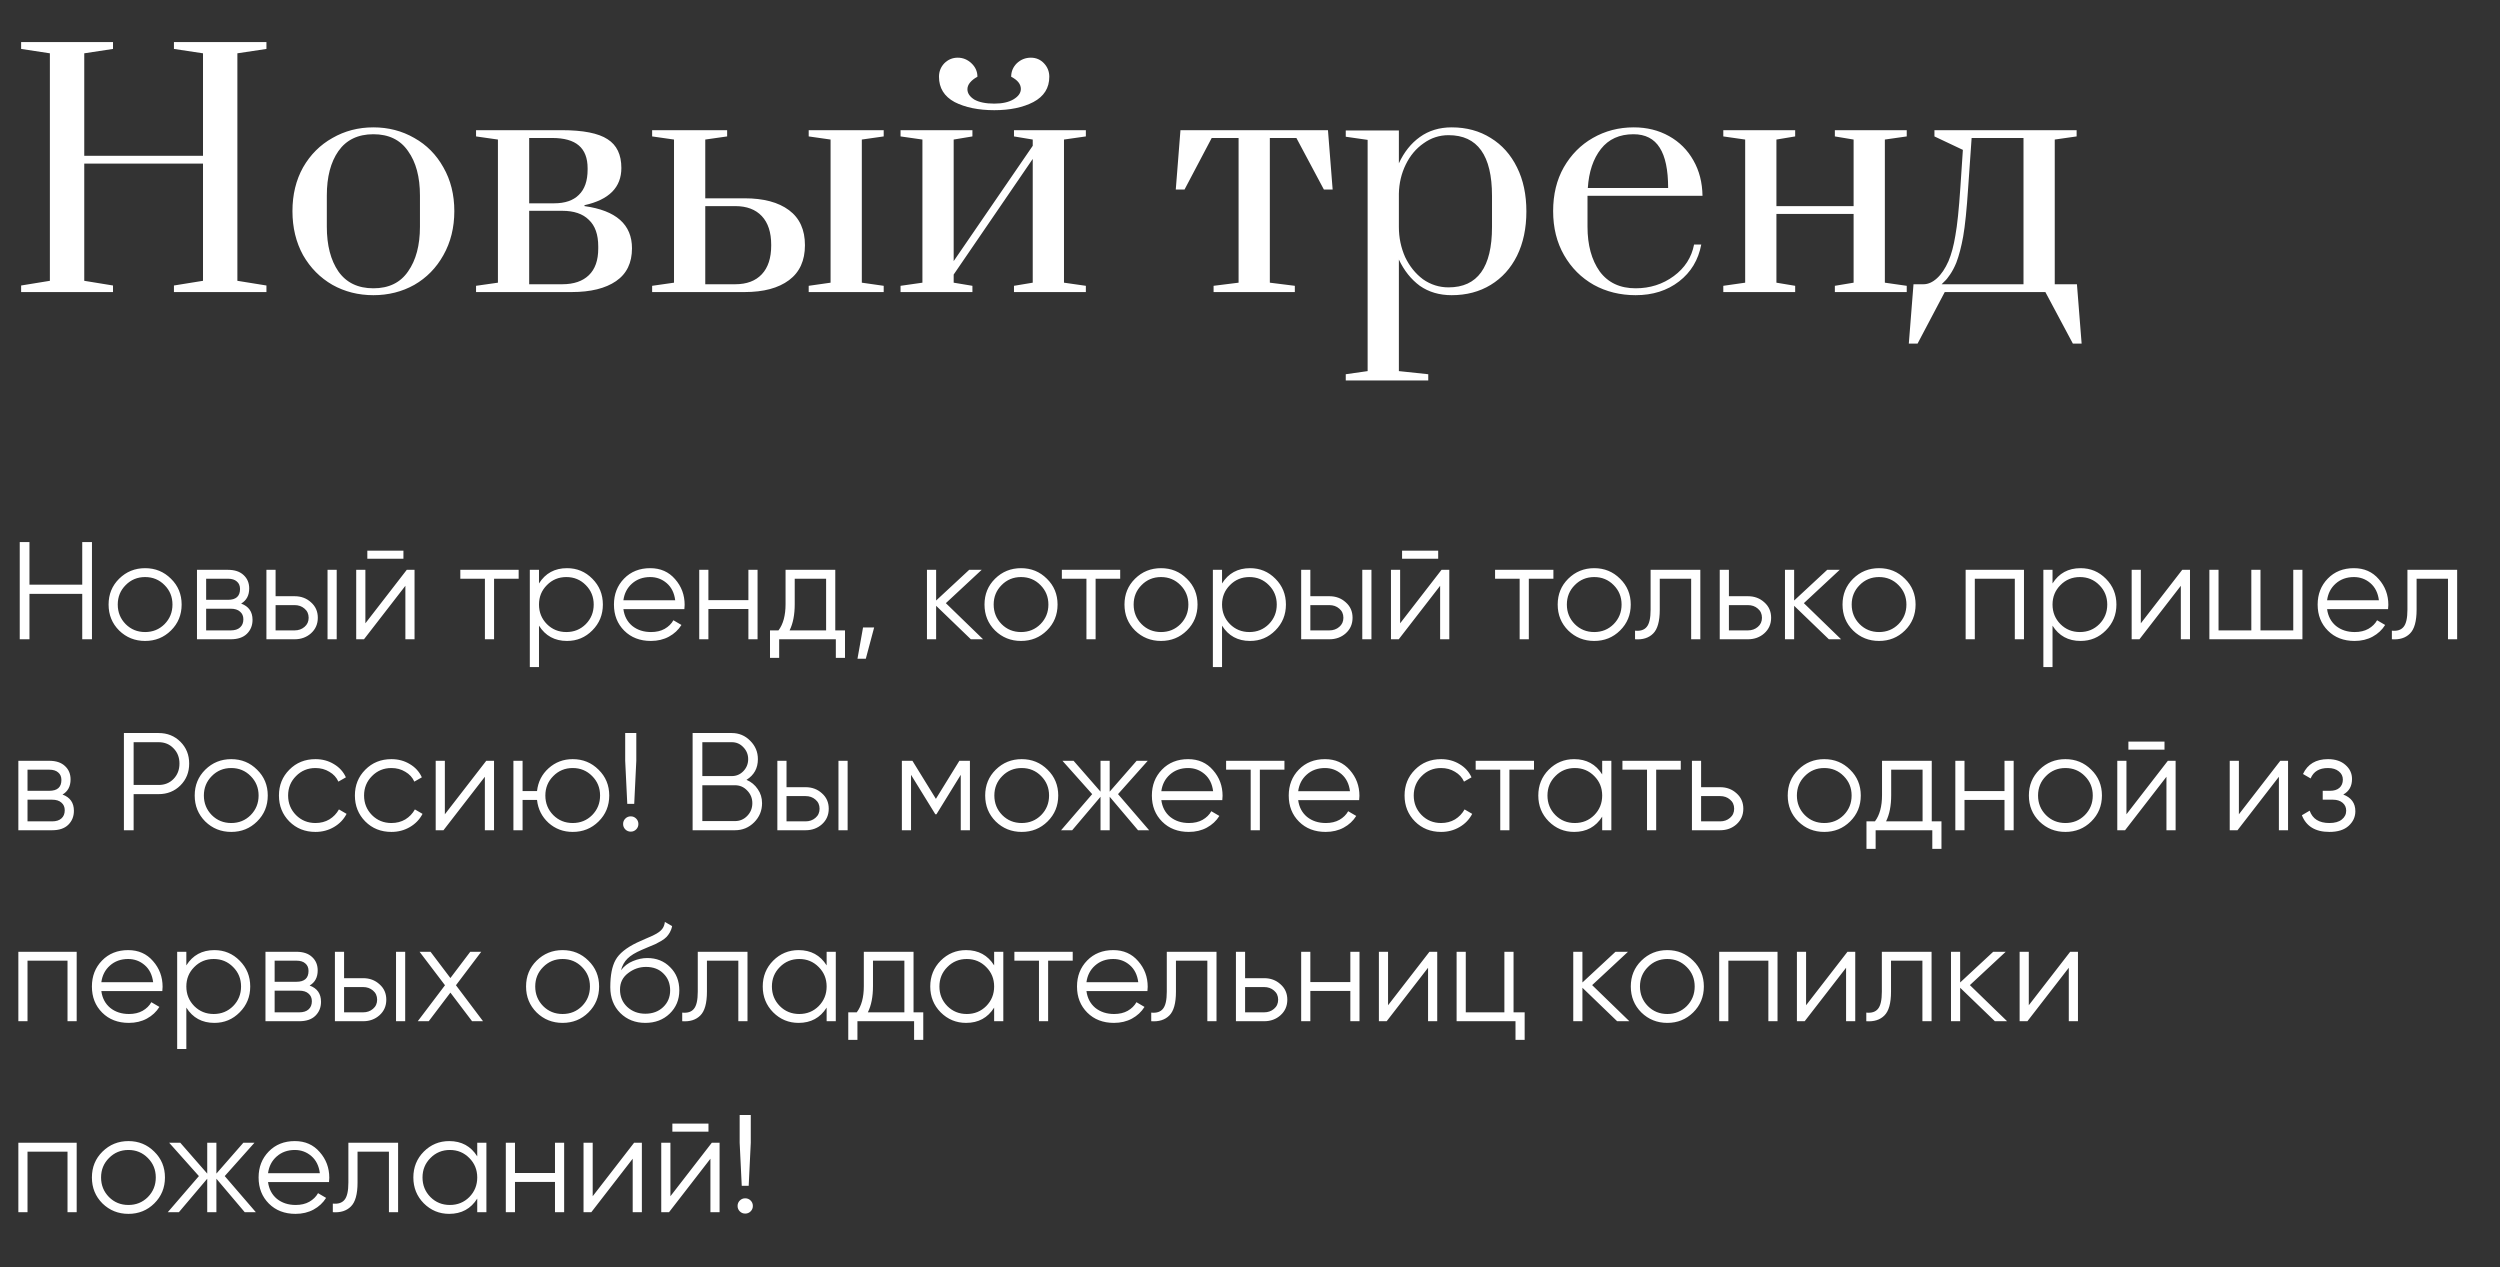 <?xml version="1.0" encoding="UTF-8"?> <svg xmlns="http://www.w3.org/2000/svg" width="288" height="146" viewBox="0 0 288 146" fill="none"><rect x="0" y="0" width="288" height="146" fill="#333333" stroke="none"/> <path d="M2.434 33.645V32.889L5.746 32.349V6.141L2.434 5.637V4.845H13.018V5.637L9.706 6.141V17.948H23.386V6.141L20.038 5.637V4.845H30.694V5.637L27.346 6.141V32.349L30.694 32.889V33.645H20.038V32.889L23.386 32.349V18.849H9.706V32.349L13.018 32.889V33.645H2.434ZM43.014 34.005C41.286 34.005 39.714 33.608 38.298 32.816C36.882 32.001 35.754 30.86 34.914 29.396C34.098 27.909 33.69 26.216 33.69 24.32C33.69 22.424 34.098 20.744 34.914 19.28C35.754 17.817 36.882 16.689 38.298 15.896C39.714 15.081 41.286 14.672 43.014 14.672C44.742 14.672 46.314 15.081 47.73 15.896C49.146 16.689 50.262 17.817 51.078 19.28C51.918 20.744 52.338 22.424 52.338 24.32C52.338 26.216 51.918 27.909 51.078 29.396C50.262 30.86 49.146 32.001 47.73 32.816C46.314 33.608 44.742 34.005 43.014 34.005ZM43.014 33.212C44.79 33.212 46.122 32.565 47.01 31.268C47.922 29.973 48.378 28.256 48.378 26.12V22.52C48.378 20.384 47.922 18.68 47.01 17.409C46.122 16.113 44.79 15.464 43.014 15.464C41.238 15.464 39.894 16.113 38.982 17.409C38.094 18.68 37.65 20.384 37.65 22.52V26.12C37.65 28.256 38.094 29.973 38.982 31.268C39.894 32.565 41.238 33.212 43.014 33.212ZM54.841 32.925L57.361 32.565V16.076L54.841 15.716V14.996H64.705C67.177 14.996 68.941 15.345 69.997 16.041C71.053 16.712 71.581 17.817 71.581 19.352C71.581 21.584 70.165 23.012 67.333 23.637V23.744C70.981 24.248 72.805 25.869 72.805 28.605C72.805 30.285 72.193 31.544 70.969 32.385C69.745 33.224 68.041 33.645 65.857 33.645H54.841V32.925ZM63.841 23.421C65.089 23.421 66.037 23.096 66.685 22.448C67.357 21.8 67.693 20.828 67.693 19.532V19.389C67.693 18.212 67.357 17.337 66.685 16.761C66.013 16.184 64.993 15.896 63.625 15.896H60.961V23.421H63.841ZM64.777 32.745C66.097 32.745 67.117 32.397 67.837 31.701C68.557 31.005 68.917 29.985 68.917 28.64V28.389C68.917 27.02 68.557 26 67.837 25.328C67.141 24.633 66.121 24.285 64.777 24.285H60.961V32.745H64.777ZM75.126 32.925L77.646 32.565V16.076L75.126 15.716V14.996H83.766V15.716L81.246 16.076V22.845H85.782C87.966 22.845 89.67 23.3 90.894 24.212C92.118 25.125 92.73 26.468 92.73 28.244C92.73 30.02 92.118 31.364 90.894 32.276C89.67 33.188 87.966 33.645 85.782 33.645H75.126V32.925ZM93.162 33.645V32.925L95.682 32.565V16.076L93.162 15.716V14.996H101.802V15.716L99.282 16.076V32.565L101.802 32.925V33.645H93.162ZM84.702 32.745C86.022 32.745 87.042 32.361 87.762 31.593C88.482 30.825 88.842 29.721 88.842 28.28V28.209C88.842 26.768 88.482 25.665 87.762 24.896C87.042 24.128 86.022 23.744 84.702 23.744H81.246V32.745H84.702ZM103.743 33.645V32.925L106.263 32.565V16.076L103.743 15.716V14.996H112.023V15.716L109.863 16.076V30.081L118.971 16.797V16.076L116.811 15.716V14.996H125.091V15.716L122.571 16.076V32.565L125.091 32.925V33.645H116.811V32.925L118.971 32.565V18.308L109.863 31.628V32.565L112.023 32.925V33.645H103.743ZM114.543 12.693C112.719 12.693 111.195 12.38 109.971 11.757C108.771 11.108 108.171 10.136 108.171 8.841C108.171 8.241 108.375 7.725 108.783 7.293C109.215 6.861 109.731 6.645 110.331 6.645C110.931 6.645 111.459 6.861 111.915 7.293C112.371 7.725 112.599 8.241 112.599 8.841C112.239 9.033 111.951 9.261 111.735 9.525C111.543 9.765 111.447 10.017 111.447 10.28C111.447 10.736 111.711 11.133 112.239 11.469C112.791 11.78 113.559 11.937 114.543 11.937C115.479 11.937 116.223 11.768 116.775 11.432C117.327 11.097 117.603 10.7 117.603 10.245C117.603 9.693 117.231 9.225 116.487 8.841C116.487 8.241 116.703 7.725 117.135 7.293C117.591 6.861 118.131 6.645 118.755 6.645C119.355 6.645 119.859 6.861 120.267 7.293C120.675 7.725 120.879 8.241 120.879 8.841C120.879 10.136 120.267 11.108 119.043 11.757C117.843 12.38 116.343 12.693 114.543 12.693ZM139.805 33.645V32.925L142.685 32.565V15.896H139.589L136.457 21.837H135.449L135.989 14.996H152.981L153.521 21.837H152.513L149.345 15.896H146.285V32.565L149.165 32.925V33.645H139.805ZM155.031 43.112L157.551 42.752V16.113L155.031 15.752V15.033H161.151V18.812C161.751 17.517 162.555 16.509 163.563 15.789C164.595 15.044 165.819 14.672 167.235 14.672C168.939 14.672 170.439 15.081 171.735 15.896C173.031 16.689 174.039 17.817 174.759 19.28C175.479 20.721 175.839 22.413 175.839 24.357C175.839 26.3 175.479 28.005 174.759 29.468C174.039 30.909 173.031 32.025 171.735 32.816C170.439 33.608 168.939 34.005 167.235 34.005C165.819 34.005 164.595 33.645 163.563 32.925C162.555 32.181 161.751 31.172 161.151 29.901V42.752L164.535 43.112V43.833H155.031V43.112ZM166.875 33.105C170.211 33.105 171.879 30.788 171.879 26.157V22.556C171.879 17.901 170.211 15.572 166.875 15.572C165.819 15.572 164.859 15.884 163.995 16.509C163.131 17.108 162.447 17.924 161.943 18.956C161.439 19.988 161.175 21.105 161.151 22.305V26.157C161.151 27.381 161.391 28.532 161.871 29.613C162.375 30.669 163.059 31.52 163.923 32.169C164.811 32.792 165.795 33.105 166.875 33.105ZM188.425 34.005C186.649 34.005 185.041 33.608 183.601 32.816C182.161 32.001 181.021 30.86 180.181 29.396C179.341 27.933 178.921 26.241 178.921 24.32C178.921 22.401 179.329 20.721 180.145 19.28C180.985 17.817 182.101 16.689 183.493 15.896C184.909 15.081 186.481 14.672 188.209 14.672C189.721 14.672 191.077 15.008 192.277 15.681C193.477 16.352 194.413 17.288 195.085 18.488C195.757 19.665 196.105 21.02 196.129 22.556H182.881V26.12C182.881 28.233 183.349 29.948 184.285 31.268C185.245 32.565 186.625 33.212 188.425 33.212C190.081 33.212 191.545 32.745 192.817 31.808C194.089 30.872 194.869 29.66 195.157 28.172H195.985C195.649 29.948 194.797 31.364 193.429 32.42C192.061 33.477 190.393 34.005 188.425 34.005ZM192.169 21.657C192.169 19.569 191.845 18.02 191.197 17.012C190.549 15.98 189.541 15.464 188.173 15.464C186.565 15.464 185.317 16.029 184.429 17.157C183.541 18.285 183.037 19.785 182.917 21.657H192.169ZM198.524 33.645V32.925L201.044 32.565V16.076L198.524 15.716V14.996H206.804V15.716L204.644 16.076V23.744H213.536V16.076L211.376 15.716V14.996H219.656V15.716L217.136 16.076V32.565L219.656 32.925V33.645H211.376V32.925L213.536 32.565V24.645H204.644V32.565L206.804 32.925V33.645H198.524ZM239.803 39.584H238.795L235.627 33.645H224.035L220.903 39.584H219.895L220.435 32.745H221.587C222.115 32.745 222.631 32.517 223.135 32.06C223.639 31.605 224.083 30.945 224.467 30.081C224.803 29.288 225.067 28.305 225.259 27.128C225.475 25.953 225.667 24.105 225.835 21.584L226.123 17.265L222.847 15.716V14.996H239.227V15.716L236.707 16.076V32.745H239.263L239.803 39.584ZM233.107 15.896H227.131L226.735 21.584C226.567 24.128 226.375 26.012 226.159 27.236C225.943 28.436 225.679 29.445 225.367 30.261C225.151 30.788 224.911 31.244 224.647 31.628C224.407 31.988 224.191 32.252 223.999 32.42C223.831 32.589 223.723 32.697 223.675 32.745H233.107V15.896Z" fill="white"></path> <path d="M9.474 62.444H10.594V73.644H9.474V68.412H3.394V73.644H2.274V62.444H3.394V67.356H9.474V62.444ZM19.693 72.636C18.882 73.436 17.89 73.837 16.717 73.837C15.543 73.837 14.546 73.436 13.725 72.636C12.914 71.826 12.509 70.829 12.509 69.644C12.509 68.46 12.914 67.469 13.725 66.668C14.546 65.858 15.543 65.453 16.717 65.453C17.89 65.453 18.882 65.858 19.693 66.668C20.514 67.469 20.925 68.46 20.925 69.644C20.925 70.829 20.514 71.826 19.693 72.636ZM14.477 71.9C15.085 72.508 15.831 72.812 16.717 72.812C17.602 72.812 18.349 72.508 18.957 71.9C19.565 71.282 19.869 70.53 19.869 69.644C19.869 68.759 19.565 68.013 18.957 67.404C18.349 66.786 17.602 66.477 16.717 66.477C15.831 66.477 15.085 66.786 14.477 67.404C13.869 68.013 13.565 68.759 13.565 69.644C13.565 70.53 13.869 71.282 14.477 71.9ZM27.78 69.532C28.654 69.853 29.092 70.477 29.092 71.404C29.092 72.055 28.873 72.594 28.436 73.02C28.009 73.436 27.39 73.644 26.58 73.644H22.692V65.644H26.26C27.038 65.644 27.641 65.847 28.068 66.252C28.494 66.647 28.708 67.159 28.708 67.788C28.708 68.588 28.398 69.17 27.78 69.532ZM26.26 66.668H23.748V69.1H26.26C27.188 69.1 27.652 68.684 27.652 67.853C27.652 67.479 27.529 67.191 27.284 66.989C27.049 66.775 26.708 66.668 26.26 66.668ZM26.58 72.621C27.049 72.621 27.406 72.508 27.652 72.284C27.908 72.061 28.036 71.746 28.036 71.341C28.036 70.967 27.908 70.674 27.652 70.46C27.406 70.237 27.049 70.124 26.58 70.124H23.748V72.621H26.58ZM33.94 68.684C34.686 68.684 35.316 68.919 35.828 69.388C36.35 69.847 36.612 70.439 36.612 71.165C36.612 71.89 36.35 72.487 35.828 72.957C35.316 73.415 34.686 73.644 33.94 73.644H30.692V65.644H31.748V68.684H33.94ZM37.732 65.644H38.788V73.644H37.732V65.644ZM33.94 72.621C34.388 72.621 34.766 72.487 35.076 72.221C35.396 71.954 35.556 71.602 35.556 71.165C35.556 70.727 35.396 70.375 35.076 70.109C34.766 69.842 34.388 69.709 33.94 69.709H31.748V72.621H33.94ZM42.316 64.365V63.437H46.475V64.365H42.316ZM46.859 65.644H47.755V73.644H46.7V67.484L41.931 73.644H41.035V65.644H42.092V71.805L46.859 65.644ZM59.749 65.644V66.668H56.917V73.644H55.861V66.668H53.029V65.644H59.749ZM65.323 65.453C66.465 65.453 67.436 65.858 68.236 66.668C69.046 67.479 69.451 68.471 69.451 69.644C69.451 70.818 69.046 71.81 68.236 72.621C67.436 73.431 66.465 73.837 65.323 73.837C63.905 73.837 62.828 73.25 62.092 72.076V76.844H61.035V65.644H62.092V67.213C62.828 66.039 63.905 65.453 65.323 65.453ZM63.004 71.9C63.611 72.508 64.358 72.812 65.243 72.812C66.129 72.812 66.876 72.508 67.484 71.9C68.091 71.282 68.395 70.53 68.395 69.644C68.395 68.759 68.091 68.013 67.484 67.404C66.876 66.786 66.129 66.477 65.243 66.477C64.358 66.477 63.611 66.786 63.004 67.404C62.395 68.013 62.092 68.759 62.092 69.644C62.092 70.53 62.395 71.282 63.004 71.9ZM74.903 65.453C76.087 65.453 77.042 65.874 77.767 66.716C78.503 67.549 78.871 68.535 78.871 69.677C78.871 69.794 78.861 69.959 78.839 70.172H71.815C71.922 70.983 72.263 71.629 72.839 72.109C73.426 72.578 74.146 72.812 74.999 72.812C75.607 72.812 76.13 72.69 76.567 72.445C77.015 72.189 77.351 71.858 77.575 71.453L78.503 71.996C78.151 72.562 77.671 73.01 77.063 73.341C76.455 73.671 75.762 73.837 74.983 73.837C73.725 73.837 72.701 73.442 71.911 72.653C71.122 71.863 70.727 70.861 70.727 69.644C70.727 68.45 71.117 67.453 71.895 66.653C72.674 65.853 73.677 65.453 74.903 65.453ZM74.903 66.477C74.071 66.477 73.373 66.727 72.807 67.228C72.253 67.719 71.922 68.359 71.815 69.148H77.783C77.677 68.306 77.351 67.65 76.807 67.18C76.263 66.711 75.629 66.477 74.903 66.477ZM86.215 65.644H87.271V73.644H86.215V70.156H81.607V73.644H80.551V65.644H81.607V69.132H86.215V65.644ZM96.224 72.621H97.344V75.788H96.288V73.644H89.76V75.788H88.704V72.621H89.68C90.224 71.906 90.496 70.898 90.496 69.597V65.644H96.224V72.621ZM90.96 72.621H95.168V66.668H91.552V69.597C91.552 70.823 91.355 71.831 90.96 72.621ZM100.702 72.284L99.742 75.885H98.782L99.422 72.284H100.702ZM113.25 73.644H111.842L107.842 69.788V73.644H106.786V65.644H107.842V69.18L111.65 65.644H113.09L108.962 69.484L113.25 73.644ZM120.599 72.636C119.788 73.436 118.796 73.837 117.623 73.837C116.45 73.837 115.452 73.436 114.631 72.636C113.82 71.826 113.415 70.829 113.415 69.644C113.415 68.46 113.82 67.469 114.631 66.668C115.452 65.858 116.45 65.453 117.623 65.453C118.796 65.453 119.788 65.858 120.599 66.668C121.42 67.469 121.831 68.46 121.831 69.644C121.831 70.829 121.42 71.826 120.599 72.636ZM115.383 71.9C115.991 72.508 116.738 72.812 117.623 72.812C118.508 72.812 119.255 72.508 119.863 71.9C120.471 71.282 120.775 70.53 120.775 69.644C120.775 68.759 120.471 68.013 119.863 67.404C119.255 66.786 118.508 66.477 117.623 66.477C116.738 66.477 115.991 66.786 115.383 67.404C114.775 68.013 114.471 68.759 114.471 69.644C114.471 70.53 114.775 71.282 115.383 71.9ZM129.046 65.644V66.668H126.214V73.644H125.158V66.668H122.326V65.644H129.046ZM136.724 72.636C135.913 73.436 134.921 73.837 133.748 73.837C132.575 73.837 131.577 73.436 130.756 72.636C129.945 71.826 129.54 70.829 129.54 69.644C129.54 68.46 129.945 67.469 130.756 66.668C131.577 65.858 132.575 65.453 133.748 65.453C134.921 65.453 135.913 65.858 136.724 66.668C137.545 67.469 137.956 68.46 137.956 69.644C137.956 70.829 137.545 71.826 136.724 72.636ZM131.508 71.9C132.116 72.508 132.863 72.812 133.748 72.812C134.633 72.812 135.38 72.508 135.988 71.9C136.596 71.282 136.9 70.53 136.9 69.644C136.9 68.759 136.596 68.013 135.988 67.404C135.38 66.786 134.633 66.477 133.748 66.477C132.863 66.477 132.116 66.786 131.508 67.404C130.9 68.013 130.596 68.759 130.596 69.644C130.596 70.53 130.9 71.282 131.508 71.9ZM144.011 65.453C145.152 65.453 146.123 65.858 146.923 66.668C147.734 67.479 148.139 68.471 148.139 69.644C148.139 70.818 147.734 71.81 146.923 72.621C146.123 73.431 145.152 73.837 144.011 73.837C142.592 73.837 141.515 73.25 140.779 72.076V76.844H139.723V65.644H140.779V67.213C141.515 66.039 142.592 65.453 144.011 65.453ZM141.691 71.9C142.299 72.508 143.046 72.812 143.931 72.812C144.816 72.812 145.563 72.508 146.171 71.9C146.779 71.282 147.083 70.53 147.083 69.644C147.083 68.759 146.779 68.013 146.171 67.404C145.563 66.786 144.816 66.477 143.931 66.477C143.046 66.477 142.299 66.786 141.691 67.404C141.083 68.013 140.779 68.759 140.779 69.644C140.779 70.53 141.083 71.282 141.691 71.9ZM153.143 68.684C153.89 68.684 154.519 68.919 155.031 69.388C155.554 69.847 155.815 70.439 155.815 71.165C155.815 71.89 155.554 72.487 155.031 72.957C154.519 73.415 153.89 73.644 153.143 73.644H149.895V65.644H150.951V68.684H153.143ZM156.935 65.644H157.991V73.644H156.935V65.644ZM153.143 72.621C153.591 72.621 153.97 72.487 154.279 72.221C154.599 71.954 154.759 71.602 154.759 71.165C154.759 70.727 154.599 70.375 154.279 70.109C153.97 69.842 153.591 69.709 153.143 69.709H150.951V72.621H153.143ZM161.519 64.365V63.437H165.679V64.365H161.519ZM166.063 65.644H166.959V73.644H165.903V67.484L161.135 73.644H160.239V65.644H161.295V71.805L166.063 65.644ZM178.952 65.644V66.668H176.12V73.644H175.064V66.668H172.232V65.644H178.952ZM186.63 72.636C185.819 73.436 184.827 73.837 183.654 73.837C182.481 73.837 181.483 73.436 180.662 72.636C179.851 71.826 179.446 70.829 179.446 69.644C179.446 68.46 179.851 67.469 180.662 66.668C181.483 65.858 182.481 65.453 183.654 65.453C184.827 65.453 185.819 65.858 186.63 66.668C187.451 67.469 187.862 68.46 187.862 69.644C187.862 70.829 187.451 71.826 186.63 72.636ZM181.414 71.9C182.022 72.508 182.769 72.812 183.654 72.812C184.539 72.812 185.286 72.508 185.894 71.9C186.502 71.282 186.806 70.53 186.806 69.644C186.806 68.759 186.502 68.013 185.894 67.404C185.286 66.786 184.539 66.477 183.654 66.477C182.769 66.477 182.022 66.786 181.414 67.404C180.806 68.013 180.502 68.759 180.502 69.644C180.502 70.53 180.806 71.282 181.414 71.9ZM195.877 65.644V73.644H194.821V66.668H191.205V70.237C191.205 71.57 190.949 72.487 190.437 72.989C189.935 73.49 189.242 73.709 188.357 73.644V72.653C188.965 72.716 189.413 72.573 189.701 72.221C189.999 71.868 190.149 71.207 190.149 70.237V65.644H195.877ZM201.362 68.684C202.108 68.684 202.738 68.919 203.25 69.388C203.772 69.847 204.034 70.439 204.034 71.165C204.034 71.89 203.772 72.487 203.25 72.957C202.738 73.415 202.108 73.644 201.362 73.644H198.114V65.644H199.17V68.684H201.362ZM201.362 72.621C201.81 72.621 202.188 72.487 202.498 72.221C202.818 71.954 202.978 71.602 202.978 71.165C202.978 70.727 202.818 70.375 202.498 70.109C202.188 69.842 201.81 69.709 201.362 69.709H199.17V72.621H201.362ZM212.093 73.644H210.685L206.685 69.788V73.644H205.629V65.644H206.685V69.18L210.493 65.644H211.933L207.805 69.484L212.093 73.644ZM219.443 72.636C218.632 73.436 217.64 73.837 216.467 73.837C215.293 73.837 214.296 73.436 213.475 72.636C212.664 71.826 212.259 70.829 212.259 69.644C212.259 68.46 212.664 67.469 213.475 66.668C214.296 65.858 215.293 65.453 216.467 65.453C217.64 65.453 218.632 65.858 219.443 66.668C220.264 67.469 220.675 68.46 220.675 69.644C220.675 70.829 220.264 71.826 219.443 72.636ZM214.227 71.9C214.835 72.508 215.581 72.812 216.467 72.812C217.352 72.812 218.099 72.508 218.707 71.9C219.315 71.282 219.619 70.53 219.619 69.644C219.619 68.759 219.315 68.013 218.707 67.404C218.099 66.786 217.352 66.477 216.467 66.477C215.581 66.477 214.835 66.786 214.227 67.404C213.619 68.013 213.315 68.759 213.315 69.644C213.315 70.53 213.619 71.282 214.227 71.9ZM233.162 65.644V73.644H232.106V66.668H227.498V73.644H226.442V65.644H233.162ZM239.683 65.453C240.824 65.453 241.795 65.858 242.595 66.668C243.406 67.479 243.811 68.471 243.811 69.644C243.811 70.818 243.406 71.81 242.595 72.621C241.795 73.431 240.824 73.837 239.683 73.837C238.264 73.837 237.187 73.25 236.451 72.076V76.844H235.395V65.644H236.451V67.213C237.187 66.039 238.264 65.453 239.683 65.453ZM237.363 71.9C237.971 72.508 238.718 72.812 239.603 72.812C240.488 72.812 241.235 72.508 241.843 71.9C242.451 71.282 242.755 70.53 242.755 69.644C242.755 68.759 242.451 68.013 241.843 67.404C241.235 66.786 240.488 66.477 239.603 66.477C238.718 66.477 237.971 66.786 237.363 67.404C236.755 68.013 236.451 68.759 236.451 69.644C236.451 70.53 236.755 71.282 237.363 71.9ZM251.391 65.644H252.287V73.644H251.231V67.484L246.463 73.644H245.567V65.644H246.623V71.805L251.391 65.644ZM264.184 65.644H265.24V73.644H254.52V65.644H255.576V72.621H259.352V65.644H260.408V72.621H264.184V65.644ZM271.169 65.453C272.353 65.453 273.308 65.874 274.033 66.716C274.769 67.549 275.137 68.535 275.137 69.677C275.137 69.794 275.126 69.959 275.105 70.172H268.081C268.188 70.983 268.529 71.629 269.105 72.109C269.692 72.578 270.412 72.812 271.265 72.812C271.873 72.812 272.396 72.69 272.833 72.445C273.281 72.189 273.617 71.858 273.841 71.453L274.769 71.996C274.417 72.562 273.937 73.01 273.329 73.341C272.721 73.671 272.028 73.837 271.249 73.837C269.99 73.837 268.966 73.442 268.177 72.653C267.388 71.863 266.993 70.861 266.993 69.644C266.993 68.45 267.382 67.453 268.161 66.653C268.94 65.853 269.942 65.453 271.169 65.453ZM271.169 66.477C270.337 66.477 269.638 66.727 269.073 67.228C268.518 67.719 268.188 68.359 268.081 69.148H274.049C273.942 68.306 273.617 67.65 273.073 67.18C272.529 66.711 271.894 66.477 271.169 66.477ZM283.064 65.644V73.644H282.008V66.668H278.392V70.237C278.392 71.57 278.136 72.487 277.624 72.989C277.123 73.49 276.43 73.709 275.544 73.644V72.653C276.152 72.716 276.6 72.573 276.888 72.221C277.187 71.868 277.336 71.207 277.336 70.237V65.644H283.064ZM7.202 91.532C8.076 91.853 8.514 92.477 8.514 93.404C8.514 94.055 8.295 94.594 7.858 95.02C7.431 95.436 6.812 95.644 6.002 95.644H2.114V87.644H5.682C6.46 87.644 7.063 87.847 7.49 88.252C7.916 88.647 8.13 89.159 8.13 89.788C8.13 90.588 7.82 91.17 7.202 91.532ZM5.682 88.668H3.17V91.1H5.682C6.61 91.1 7.074 90.684 7.074 89.853C7.074 89.479 6.951 89.191 6.706 88.989C6.471 88.775 6.13 88.668 5.682 88.668ZM6.002 94.621C6.471 94.621 6.828 94.508 7.074 94.284C7.33 94.061 7.458 93.746 7.458 93.341C7.458 92.967 7.33 92.674 7.074 92.46C6.828 92.237 6.471 92.124 6.002 92.124H3.17V94.621H6.002ZM18.274 84.445C19.276 84.445 20.114 84.781 20.786 85.453C21.458 86.124 21.794 86.962 21.794 87.965C21.794 88.967 21.458 89.805 20.786 90.477C20.114 91.148 19.276 91.484 18.274 91.484H15.394V95.644H14.274V84.445H18.274ZM18.274 90.428C18.967 90.428 19.538 90.199 19.986 89.74C20.444 89.271 20.674 88.679 20.674 87.965C20.674 87.25 20.444 86.663 19.986 86.204C19.538 85.735 18.967 85.501 18.274 85.501H15.394V90.428H18.274ZM29.614 94.636C28.804 95.436 27.812 95.837 26.639 95.837C25.465 95.837 24.468 95.436 23.646 94.636C22.836 93.826 22.43 92.829 22.43 91.644C22.43 90.46 22.836 89.469 23.646 88.668C24.468 87.858 25.465 87.453 26.639 87.453C27.812 87.453 28.804 87.858 29.614 88.668C30.436 89.469 30.846 90.46 30.846 91.644C30.846 92.829 30.436 93.826 29.614 94.636ZM24.398 93.9C25.006 94.508 25.753 94.812 26.639 94.812C27.524 94.812 28.27 94.508 28.878 93.9C29.486 93.282 29.791 92.53 29.791 91.644C29.791 90.759 29.486 90.013 28.878 89.404C28.27 88.786 27.524 88.477 26.639 88.477C25.753 88.477 25.006 88.786 24.398 89.404C23.791 90.013 23.486 90.759 23.486 91.644C23.486 92.53 23.791 93.282 24.398 93.9ZM36.342 95.837C35.136 95.837 34.134 95.436 33.334 94.636C32.534 93.826 32.134 92.829 32.134 91.644C32.134 90.46 32.534 89.469 33.334 88.668C34.134 87.858 35.136 87.453 36.342 87.453C37.131 87.453 37.84 87.644 38.47 88.028C39.099 88.402 39.558 88.909 39.846 89.549L38.982 90.044C38.768 89.564 38.422 89.186 37.942 88.909C37.472 88.621 36.939 88.477 36.342 88.477C35.456 88.477 34.71 88.786 34.102 89.404C33.494 90.013 33.19 90.759 33.19 91.644C33.19 92.53 33.494 93.282 34.102 93.9C34.71 94.508 35.456 94.812 36.342 94.812C36.939 94.812 37.472 94.674 37.942 94.397C38.411 94.109 38.779 93.725 39.046 93.245L39.926 93.757C39.595 94.397 39.11 94.903 38.47 95.276C37.83 95.65 37.12 95.837 36.342 95.837ZM45.092 95.837C43.886 95.837 42.884 95.436 42.084 94.636C41.284 93.826 40.884 92.829 40.884 91.644C40.884 90.46 41.284 89.469 42.084 88.668C42.884 87.858 43.886 87.453 45.092 87.453C45.881 87.453 46.59 87.644 47.22 88.028C47.849 88.402 48.308 88.909 48.596 89.549L47.732 90.044C47.518 89.564 47.172 89.186 46.692 88.909C46.222 88.621 45.689 88.477 45.092 88.477C44.206 88.477 43.46 88.786 42.852 89.404C42.244 90.013 41.94 90.759 41.94 91.644C41.94 92.53 42.244 93.282 42.852 93.9C43.46 94.508 44.206 94.812 45.092 94.812C45.689 94.812 46.222 94.674 46.692 94.397C47.161 94.109 47.529 93.725 47.796 93.245L48.676 93.757C48.345 94.397 47.86 94.903 47.22 95.276C46.58 95.65 45.87 95.837 45.092 95.837ZM56.016 87.644H56.912V95.644H55.856V89.484L51.088 95.644H50.192V87.644H51.248V93.805L56.016 87.644ZM65.977 87.453C67.15 87.453 68.142 87.858 68.953 88.668C69.774 89.469 70.185 90.46 70.185 91.644C70.185 92.829 69.774 93.826 68.953 94.636C68.142 95.436 67.15 95.837 65.977 95.837C64.9 95.837 63.972 95.49 63.193 94.796C62.425 94.093 61.982 93.213 61.865 92.156H60.201V95.644H59.145V87.644H60.201V91.132H61.865C61.982 90.076 62.425 89.202 63.193 88.508C63.972 87.805 64.9 87.453 65.977 87.453ZM63.737 93.9C64.345 94.508 65.092 94.812 65.977 94.812C66.862 94.812 67.609 94.508 68.217 93.9C68.825 93.282 69.129 92.53 69.129 91.644C69.129 90.759 68.825 90.013 68.217 89.404C67.609 88.786 66.862 88.477 65.977 88.477C65.092 88.477 64.345 88.786 63.737 89.404C63.129 90.013 62.825 90.759 62.825 91.644C62.825 92.53 63.129 93.282 63.737 93.9ZM72.262 92.605L72.022 87.644V84.445H73.302V87.644L73.062 92.605H72.262ZM73.286 95.549C73.115 95.719 72.907 95.805 72.662 95.805C72.416 95.805 72.208 95.719 72.038 95.549C71.867 95.378 71.782 95.17 71.782 94.924C71.782 94.679 71.867 94.471 72.038 94.3C72.208 94.13 72.416 94.044 72.662 94.044C72.907 94.044 73.115 94.13 73.286 94.3C73.456 94.471 73.542 94.679 73.542 94.924C73.542 95.17 73.456 95.378 73.286 95.549ZM85.997 89.837C86.541 90.071 86.973 90.428 87.293 90.909C87.624 91.378 87.789 91.916 87.789 92.525C87.789 93.388 87.485 94.124 86.877 94.733C86.269 95.341 85.533 95.644 84.669 95.644H79.789V84.445H84.301C85.133 84.445 85.843 84.743 86.429 85.341C87.016 85.927 87.309 86.631 87.309 87.453C87.309 88.498 86.872 89.293 85.997 89.837ZM84.301 85.501H80.909V89.404H84.301C84.824 89.404 85.267 89.218 85.629 88.844C86.003 88.46 86.189 87.996 86.189 87.453C86.189 86.919 86.003 86.46 85.629 86.076C85.267 85.692 84.824 85.501 84.301 85.501ZM84.669 94.588C85.224 94.588 85.693 94.391 86.077 93.996C86.472 93.591 86.669 93.1 86.669 92.525C86.669 91.959 86.472 91.474 86.077 91.069C85.693 90.663 85.224 90.46 84.669 90.46H80.909V94.588H84.669ZM92.799 90.684C93.546 90.684 94.175 90.919 94.687 91.388C95.21 91.847 95.471 92.439 95.471 93.165C95.471 93.89 95.21 94.487 94.687 94.957C94.175 95.415 93.546 95.644 92.799 95.644H89.551V87.644H90.607V90.684H92.799ZM96.591 87.644H97.647V95.644H96.591V87.644ZM92.799 94.621C93.247 94.621 93.626 94.487 93.935 94.221C94.255 93.954 94.415 93.602 94.415 93.165C94.415 92.727 94.255 92.375 93.935 92.109C93.626 91.842 93.247 91.709 92.799 91.709H90.607V94.621H92.799ZM111.735 87.644V95.644H110.679V89.26L107.879 93.805H107.751L104.951 89.26V95.644H103.895V87.644H105.111L107.815 92.028L110.519 87.644H111.735ZM120.677 94.636C119.866 95.436 118.874 95.837 117.701 95.837C116.528 95.837 115.53 95.436 114.709 94.636C113.898 93.826 113.493 92.829 113.493 91.644C113.493 90.46 113.898 89.469 114.709 88.668C115.53 87.858 116.528 87.453 117.701 87.453C118.874 87.453 119.866 87.858 120.677 88.668C121.498 89.469 121.909 90.46 121.909 91.644C121.909 92.829 121.498 93.826 120.677 94.636ZM115.461 93.9C116.069 94.508 116.816 94.812 117.701 94.812C118.586 94.812 119.333 94.508 119.941 93.9C120.549 93.282 120.853 92.53 120.853 91.644C120.853 90.759 120.549 90.013 119.941 89.404C119.333 88.786 118.586 88.477 117.701 88.477C116.816 88.477 116.069 88.786 115.461 89.404C114.853 90.013 114.549 90.759 114.549 91.644C114.549 92.53 114.853 93.282 115.461 93.9ZM132.38 95.644H131.1L127.836 91.788V95.644H126.78V91.788L123.516 95.644H122.236L125.82 91.484L122.396 87.644H123.676L126.78 91.197V87.644H127.836V91.197L130.94 87.644H132.22L128.796 91.484L132.38 95.644ZM136.872 87.453C138.056 87.453 139.011 87.874 139.736 88.716C140.472 89.549 140.84 90.535 140.84 91.677C140.84 91.794 140.829 91.959 140.808 92.172H133.784C133.891 92.983 134.232 93.629 134.808 94.109C135.395 94.578 136.115 94.812 136.968 94.812C137.576 94.812 138.099 94.69 138.536 94.445C138.984 94.189 139.32 93.858 139.544 93.453L140.472 93.996C140.12 94.562 139.64 95.01 139.032 95.341C138.424 95.671 137.731 95.837 136.952 95.837C135.693 95.837 134.669 95.442 133.88 94.653C133.091 93.863 132.696 92.861 132.696 91.644C132.696 90.45 133.085 89.453 133.864 88.653C134.643 87.853 135.645 87.453 136.872 87.453ZM136.872 88.477C136.04 88.477 135.341 88.727 134.776 89.228C134.221 89.719 133.891 90.359 133.784 91.148H139.752C139.645 90.306 139.32 89.65 138.776 89.18C138.232 88.711 137.597 88.477 136.872 88.477ZM147.967 87.644V88.668H145.135V95.644H144.079V88.668H141.247V87.644H147.967ZM152.638 87.453C153.822 87.453 154.776 87.874 155.502 88.716C156.238 89.549 156.606 90.535 156.606 91.677C156.606 91.794 156.595 91.959 156.574 92.172H149.55C149.656 92.983 149.998 93.629 150.574 94.109C151.16 94.578 151.88 94.812 152.734 94.812C153.342 94.812 153.864 94.69 154.302 94.445C154.75 94.189 155.086 93.858 155.31 93.453L156.238 93.996C155.886 94.562 155.406 95.01 154.798 95.341C154.19 95.671 153.496 95.837 152.718 95.837C151.459 95.837 150.435 95.442 149.646 94.653C148.856 93.863 148.462 92.861 148.462 91.644C148.462 90.45 148.851 89.453 149.63 88.653C150.408 87.853 151.411 87.453 152.638 87.453ZM152.638 88.477C151.806 88.477 151.107 88.727 150.542 89.228C149.987 89.719 149.656 90.359 149.55 91.148H155.518C155.411 90.306 155.086 89.65 154.542 89.18C153.998 88.711 153.363 88.477 152.638 88.477ZM166.014 95.837C164.808 95.837 163.806 95.436 163.006 94.636C162.206 93.826 161.806 92.829 161.806 91.644C161.806 90.46 162.206 89.469 163.006 88.668C163.806 87.858 164.808 87.453 166.014 87.453C166.803 87.453 167.512 87.644 168.142 88.028C168.771 88.402 169.23 88.909 169.518 89.549L168.654 90.044C168.44 89.564 168.094 89.186 167.614 88.909C167.144 88.621 166.611 88.477 166.014 88.477C165.128 88.477 164.382 88.786 163.774 89.404C163.166 90.013 162.862 90.759 162.862 91.644C162.862 92.53 163.166 93.282 163.774 93.9C164.382 94.508 165.128 94.812 166.014 94.812C166.611 94.812 167.144 94.674 167.614 94.397C168.083 94.109 168.451 93.725 168.718 93.245L169.598 93.757C169.267 94.397 168.782 94.903 168.142 95.276C167.502 95.65 166.792 95.837 166.014 95.837ZM176.717 87.644V88.668H173.885V95.644H172.829V88.668H169.997V87.644H176.717ZM184.572 87.644H185.628V95.644H184.572V94.076C183.836 95.25 182.758 95.837 181.34 95.837C180.198 95.837 179.222 95.431 178.412 94.621C177.612 93.81 177.212 92.818 177.212 91.644C177.212 90.471 177.612 89.479 178.412 88.668C179.222 87.858 180.198 87.453 181.34 87.453C182.758 87.453 183.836 88.039 184.572 89.213V87.644ZM179.18 93.9C179.788 94.508 180.534 94.812 181.42 94.812C182.305 94.812 183.052 94.508 183.66 93.9C184.268 93.282 184.572 92.53 184.572 91.644C184.572 90.759 184.268 90.013 183.66 89.404C183.052 88.786 182.305 88.477 181.42 88.477C180.534 88.477 179.788 88.786 179.18 89.404C178.572 90.013 178.268 90.759 178.268 91.644C178.268 92.53 178.572 93.282 179.18 93.9ZM193.624 87.644V88.668H190.792V95.644H189.736V88.668H186.904V87.644H193.624ZM198.159 90.684C198.905 90.684 199.535 90.919 200.047 91.388C200.569 91.847 200.831 92.439 200.831 93.165C200.831 93.89 200.569 94.487 200.047 94.957C199.535 95.415 198.905 95.644 198.159 95.644H194.911V87.644H195.967V90.684H198.159ZM198.159 94.621C198.607 94.621 198.985 94.487 199.295 94.221C199.615 93.954 199.775 93.602 199.775 93.165C199.775 92.727 199.615 92.375 199.295 92.109C198.985 91.842 198.607 91.709 198.159 91.709H195.967V94.621H198.159ZM213.13 94.636C212.319 95.436 211.327 95.837 210.154 95.837C208.981 95.837 207.983 95.436 207.162 94.636C206.351 93.826 205.946 92.829 205.946 91.644C205.946 90.46 206.351 89.469 207.162 88.668C207.983 87.858 208.981 87.453 210.154 87.453C211.327 87.453 212.319 87.858 213.13 88.668C213.951 89.469 214.362 90.46 214.362 91.644C214.362 92.829 213.951 93.826 213.13 94.636ZM207.914 93.9C208.522 94.508 209.269 94.812 210.154 94.812C211.039 94.812 211.786 94.508 212.394 93.9C213.002 93.282 213.306 92.53 213.306 91.644C213.306 90.759 213.002 90.013 212.394 89.404C211.786 88.786 211.039 88.477 210.154 88.477C209.269 88.477 208.522 88.786 207.914 89.404C207.306 90.013 207.002 90.759 207.002 91.644C207.002 92.53 207.306 93.282 207.914 93.9ZM222.537 94.621H223.657V97.788H222.601V95.644H216.073V97.788H215.017V94.621H215.993C216.537 93.906 216.809 92.898 216.809 91.597V87.644H222.537V94.621ZM217.273 94.621H221.481V88.668H217.865V91.597C217.865 92.823 217.667 93.831 217.273 94.621ZM230.918 87.644H231.974V95.644H230.918V92.156H226.31V95.644H225.254V87.644H226.31V91.132H230.918V87.644ZM240.911 94.636C240.101 95.436 239.109 95.837 237.935 95.837C236.762 95.837 235.765 95.436 234.943 94.636C234.133 93.826 233.727 92.829 233.727 91.644C233.727 90.46 234.133 89.469 234.943 88.668C235.765 87.858 236.762 87.453 237.935 87.453C239.109 87.453 240.101 87.858 240.911 88.668C241.733 89.469 242.143 90.46 242.143 91.644C242.143 92.829 241.733 93.826 240.911 94.636ZM235.695 93.9C236.303 94.508 237.05 94.812 237.935 94.812C238.821 94.812 239.567 94.508 240.175 93.9C240.783 93.282 241.087 92.53 241.087 91.644C241.087 90.759 240.783 90.013 240.175 89.404C239.567 88.786 238.821 88.477 237.935 88.477C237.05 88.477 236.303 88.786 235.695 89.404C235.087 90.013 234.783 90.759 234.783 91.644C234.783 92.53 235.087 93.282 235.695 93.9ZM245.191 86.365V85.436H249.351V86.365H245.191ZM249.735 87.644H250.631V95.644H249.575V89.484L244.807 95.644H243.911V87.644H244.967V93.805L249.735 87.644ZM262.688 87.644H263.584V95.644H262.528V89.484L257.76 95.644H256.864V87.644H257.92V93.805L262.688 87.644ZM269.945 91.532C270.873 91.885 271.337 92.525 271.337 93.453C271.337 94.114 271.075 94.679 270.553 95.148C270.041 95.607 269.305 95.837 268.345 95.837C266.734 95.837 265.678 95.197 265.177 93.916L266.073 93.388C266.403 94.338 267.161 94.812 268.345 94.812C268.963 94.812 269.438 94.679 269.769 94.412C270.11 94.146 270.281 93.805 270.281 93.388C270.281 93.015 270.142 92.711 269.865 92.477C269.587 92.242 269.214 92.124 268.745 92.124H267.577V91.1H268.425C268.883 91.1 269.241 90.989 269.497 90.764C269.763 90.53 269.897 90.21 269.897 89.805C269.897 89.421 269.742 89.106 269.433 88.861C269.123 88.605 268.707 88.477 268.185 88.477C267.182 88.477 266.515 88.876 266.185 89.677L265.305 89.165C265.838 88.023 266.798 87.453 268.185 87.453C269.027 87.453 269.699 87.677 270.201 88.124C270.702 88.562 270.953 89.1 270.953 89.74C270.953 90.562 270.617 91.159 269.945 91.532ZM8.834 109.645V117.645H7.778V110.669H3.17V117.645H2.114V109.645H8.834ZM14.763 109.453C15.947 109.453 16.901 109.874 17.627 110.717C18.363 111.549 18.731 112.535 18.731 113.677C18.731 113.794 18.72 113.959 18.699 114.173H11.675C11.781 114.983 12.123 115.629 12.699 116.109C13.285 116.578 14.005 116.813 14.859 116.813C15.467 116.813 15.989 116.69 16.427 116.445C16.875 116.189 17.211 115.858 17.435 115.453L18.363 115.997C18.011 116.562 17.531 117.01 16.923 117.341C16.315 117.671 15.621 117.837 14.843 117.837C13.584 117.837 12.56 117.442 11.771 116.653C10.981 115.863 10.587 114.861 10.587 113.645C10.587 112.45 10.976 111.453 11.755 110.653C12.533 109.853 13.536 109.453 14.763 109.453ZM14.763 110.477C13.931 110.477 13.232 110.727 12.667 111.229C12.112 111.719 11.781 112.359 11.675 113.149H17.643C17.536 112.306 17.211 111.65 16.667 111.181C16.123 110.711 15.488 110.477 14.763 110.477ZM24.698 109.453C25.84 109.453 26.811 109.858 27.61 110.669C28.421 111.479 28.826 112.471 28.826 113.645C28.826 114.818 28.421 115.81 27.61 116.621C26.811 117.431 25.84 117.837 24.698 117.837C23.28 117.837 22.203 117.25 21.466 116.077V120.845H20.41V109.645H21.466V111.213C22.203 110.039 23.28 109.453 24.698 109.453ZM22.378 115.901C22.986 116.509 23.733 116.813 24.619 116.813C25.504 116.813 26.25 116.509 26.858 115.901C27.466 115.282 27.77 114.53 27.77 113.645C27.77 112.759 27.466 112.013 26.858 111.405C26.25 110.786 25.504 110.477 24.619 110.477C23.733 110.477 22.986 110.786 22.378 111.405C21.77 112.013 21.466 112.759 21.466 113.645C21.466 114.53 21.77 115.282 22.378 115.901ZM35.67 113.533C36.545 113.853 36.982 114.477 36.982 115.405C36.982 116.055 36.764 116.594 36.326 117.021C35.9 117.437 35.281 117.645 34.47 117.645H30.582V109.645H34.15C34.929 109.645 35.532 109.847 35.958 110.253C36.385 110.647 36.598 111.159 36.598 111.789C36.598 112.589 36.289 113.17 35.67 113.533ZM34.15 110.669H31.638V113.101H34.15C35.078 113.101 35.542 112.685 35.542 111.853C35.542 111.479 35.42 111.191 35.174 110.989C34.94 110.775 34.598 110.669 34.15 110.669ZM34.47 116.621C34.94 116.621 35.297 116.509 35.542 116.285C35.798 116.061 35.926 115.746 35.926 115.341C35.926 114.967 35.798 114.674 35.542 114.461C35.297 114.237 34.94 114.125 34.47 114.125H31.638V116.621H34.47ZM41.83 112.685C42.577 112.685 43.206 112.919 43.718 113.389C44.241 113.847 44.502 114.439 44.502 115.165C44.502 115.89 44.241 116.487 43.718 116.957C43.206 117.415 42.577 117.645 41.83 117.645H38.582V109.645H39.638V112.685H41.83ZM45.622 109.645H46.678V117.645H45.622V109.645ZM41.83 116.621C42.278 116.621 42.657 116.487 42.966 116.221C43.286 115.954 43.446 115.602 43.446 115.165C43.446 114.727 43.286 114.375 42.966 114.109C42.657 113.842 42.278 113.709 41.83 113.709H39.638V116.621H41.83ZM55.646 117.645H54.382L51.886 114.349L49.39 117.645H48.126L51.262 113.501L48.334 109.645H49.598L51.886 112.669L54.174 109.645H55.438L52.526 113.501L55.646 117.645ZM67.786 116.637C66.976 117.437 65.984 117.837 64.81 117.837C63.637 117.837 62.64 117.437 61.818 116.637C61.008 115.826 60.602 114.829 60.602 113.645C60.602 112.461 61.008 111.469 61.818 110.669C62.64 109.858 63.637 109.453 64.81 109.453C65.984 109.453 66.976 109.858 67.786 110.669C68.608 111.469 69.018 112.461 69.018 113.645C69.018 114.829 68.608 115.826 67.786 116.637ZM62.57 115.901C63.178 116.509 63.925 116.813 64.81 116.813C65.696 116.813 66.442 116.509 67.05 115.901C67.658 115.282 67.962 114.53 67.962 113.645C67.962 112.759 67.658 112.013 67.05 111.405C66.442 110.786 65.696 110.477 64.81 110.477C63.925 110.477 63.178 110.786 62.57 111.405C61.962 112.013 61.658 112.759 61.658 113.645C61.658 114.53 61.962 115.282 62.57 115.901ZM74.338 117.837C73.186 117.837 72.225 117.458 71.457 116.701C70.689 115.933 70.305 114.941 70.305 113.725C70.305 112.359 70.508 111.314 70.913 110.589C71.319 109.853 72.14 109.186 73.377 108.589C73.612 108.471 73.921 108.333 74.305 108.173C74.7 108.013 74.993 107.885 75.186 107.789C75.388 107.693 75.607 107.57 75.841 107.421C76.076 107.261 76.252 107.085 76.37 106.893C76.487 106.701 76.561 106.471 76.594 106.205L77.425 106.685C77.383 106.941 77.297 107.181 77.169 107.405C77.041 107.629 76.908 107.81 76.769 107.949C76.641 108.087 76.433 108.242 76.145 108.413C75.868 108.573 75.65 108.69 75.49 108.765C75.34 108.829 75.073 108.941 74.689 109.101C74.316 109.261 74.066 109.367 73.938 109.421C73.191 109.741 72.641 110.077 72.29 110.429C71.938 110.77 71.687 111.218 71.537 111.773C71.9 111.293 72.359 110.941 72.913 110.717C73.479 110.482 74.028 110.365 74.561 110.365C75.628 110.365 76.508 110.717 77.201 111.421C77.906 112.114 78.257 113.005 78.257 114.093C78.257 115.17 77.884 116.066 77.138 116.781C76.401 117.485 75.468 117.837 74.338 117.837ZM74.338 116.781C75.169 116.781 75.852 116.53 76.385 116.029C76.93 115.517 77.201 114.871 77.201 114.093C77.201 113.303 76.945 112.658 76.433 112.157C75.932 111.645 75.26 111.389 74.418 111.389C73.66 111.389 72.972 111.629 72.353 112.109C71.735 112.578 71.425 113.207 71.425 113.997C71.425 114.807 71.703 115.474 72.257 115.997C72.823 116.519 73.516 116.781 74.338 116.781ZM86.111 109.645V117.645H85.055V110.669H81.439V114.237C81.439 115.57 81.183 116.487 80.671 116.989C80.17 117.49 79.477 117.709 78.591 117.645V116.653C79.199 116.717 79.647 116.573 79.935 116.221C80.234 115.869 80.383 115.207 80.383 114.237V109.645H86.111ZM95.228 109.645H96.284V117.645H95.228V116.077C94.492 117.25 93.415 117.837 91.996 117.837C90.855 117.837 89.879 117.431 89.068 116.621C88.268 115.81 87.868 114.818 87.868 113.645C87.868 112.471 88.268 111.479 89.068 110.669C89.879 109.858 90.855 109.453 91.996 109.453C93.415 109.453 94.492 110.039 95.228 111.213V109.645ZM89.836 115.901C90.444 116.509 91.191 116.813 92.076 116.813C92.961 116.813 93.708 116.509 94.316 115.901C94.924 115.282 95.228 114.53 95.228 113.645C95.228 112.759 94.924 112.013 94.316 111.405C93.708 110.786 92.961 110.477 92.076 110.477C91.191 110.477 90.444 110.786 89.836 111.405C89.228 112.013 88.924 112.759 88.924 113.645C88.924 114.53 89.228 115.282 89.836 115.901ZM105.24 116.621H106.36V119.789H105.304V117.645H98.776V119.789H97.72V116.621H98.696C99.24 115.906 99.512 114.898 99.512 113.597V109.645H105.24V116.621ZM99.976 116.621H104.184V110.669H100.568V113.597C100.568 114.823 100.371 115.831 99.976 116.621ZM114.525 109.645H115.581V117.645H114.525V116.077C113.789 117.25 112.712 117.837 111.293 117.837C110.152 117.837 109.176 117.431 108.365 116.621C107.565 115.81 107.165 114.818 107.165 113.645C107.165 112.471 107.565 111.479 108.365 110.669C109.176 109.858 110.152 109.453 111.293 109.453C112.712 109.453 113.789 110.039 114.525 111.213V109.645ZM109.133 115.901C109.741 116.509 110.488 116.813 111.373 116.813C112.258 116.813 113.005 116.509 113.613 115.901C114.221 115.282 114.525 114.53 114.525 113.645C114.525 112.759 114.221 112.013 113.613 111.405C113.005 110.786 112.258 110.477 111.373 110.477C110.488 110.477 109.741 110.786 109.133 111.405C108.525 112.013 108.221 112.759 108.221 113.645C108.221 114.53 108.525 115.282 109.133 115.901ZM123.577 109.645V110.669H120.745V117.645H119.689V110.669H116.857V109.645H123.577ZM128.247 109.453C129.431 109.453 130.386 109.874 131.111 110.717C131.847 111.549 132.215 112.535 132.215 113.677C132.215 113.794 132.204 113.959 132.183 114.173H125.159C125.266 114.983 125.607 115.629 126.183 116.109C126.77 116.578 127.49 116.813 128.343 116.813C128.951 116.813 129.474 116.69 129.911 116.445C130.359 116.189 130.695 115.858 130.919 115.453L131.847 115.997C131.495 116.562 131.015 117.01 130.407 117.341C129.799 117.671 129.106 117.837 128.327 117.837C127.068 117.837 126.044 117.442 125.255 116.653C124.466 115.863 124.071 114.861 124.071 113.645C124.071 112.45 124.46 111.453 125.239 110.653C126.018 109.853 127.02 109.453 128.247 109.453ZM128.247 110.477C127.415 110.477 126.716 110.727 126.151 111.229C125.596 111.719 125.266 112.359 125.159 113.149H131.127C131.02 112.306 130.695 111.65 130.151 111.181C129.607 110.711 128.972 110.477 128.247 110.477ZM140.142 109.645V117.645H139.086V110.669H135.47V114.237C135.47 115.57 135.214 116.487 134.702 116.989C134.201 117.49 133.508 117.709 132.622 117.645V116.653C133.23 116.717 133.678 116.573 133.966 116.221C134.265 115.869 134.414 115.207 134.414 114.237V109.645H140.142ZM145.627 112.685C146.374 112.685 147.003 112.919 147.515 113.389C148.038 113.847 148.299 114.439 148.299 115.165C148.299 115.89 148.038 116.487 147.515 116.957C147.003 117.415 146.374 117.645 145.627 117.645H142.379V109.645H143.435V112.685H145.627ZM145.627 116.621C146.075 116.621 146.454 116.487 146.763 116.221C147.083 115.954 147.243 115.602 147.243 115.165C147.243 114.727 147.083 114.375 146.763 114.109C146.454 113.842 146.075 113.709 145.627 113.709H143.435V116.621H145.627ZM155.559 109.645H156.615V117.645H155.559V114.157H150.951V117.645H149.895V109.645H150.951V113.133H155.559V109.645ZM164.672 109.645H165.568V117.645H164.512V111.485L159.744 117.645H158.848V109.645H159.904V115.805L164.672 109.645ZM174.361 116.621H175.641V119.789H174.585V117.645H167.801V109.645H168.857V116.621H173.305V109.645H174.361V116.621ZM187.703 117.645H186.295L182.295 113.789V117.645H181.239V109.645H182.295V113.181L186.103 109.645H187.543L183.415 113.485L187.703 117.645ZM195.052 116.637C194.241 117.437 193.249 117.837 192.076 117.837C190.903 117.837 189.905 117.437 189.084 116.637C188.273 115.826 187.868 114.829 187.868 113.645C187.868 112.461 188.273 111.469 189.084 110.669C189.905 109.858 190.903 109.453 192.076 109.453C193.249 109.453 194.241 109.858 195.052 110.669C195.873 111.469 196.284 112.461 196.284 113.645C196.284 114.829 195.873 115.826 195.052 116.637ZM189.836 115.901C190.444 116.509 191.191 116.813 192.076 116.813C192.961 116.813 193.708 116.509 194.316 115.901C194.924 115.282 195.228 114.53 195.228 113.645C195.228 112.759 194.924 112.013 194.316 111.405C193.708 110.786 192.961 110.477 192.076 110.477C191.191 110.477 190.444 110.786 189.836 111.405C189.228 112.013 188.924 112.759 188.924 113.645C188.924 114.53 189.228 115.282 189.836 115.901ZM204.771 109.645V117.645H203.715V110.669H199.107V117.645H198.051V109.645H204.771ZM212.828 109.645H213.724V117.645H212.668V111.485L207.9 117.645H207.004V109.645H208.06V115.805L212.828 109.645ZM222.517 109.645V117.645H221.461V110.669H217.845V114.237C217.845 115.57 217.589 116.487 217.077 116.989C216.576 117.49 215.883 117.709 214.997 117.645V116.653C215.605 116.717 216.053 116.573 216.341 116.221C216.64 115.869 216.789 115.207 216.789 114.237V109.645H222.517ZM231.218 117.645H229.81L225.81 113.789V117.645H224.754V109.645H225.81V113.181L229.618 109.645H231.058L226.93 113.485L231.218 117.645ZM238.485 109.645H239.381V117.645H238.325V111.485L233.557 117.645H232.661V109.645H233.717V115.805L238.485 109.645ZM8.834 131.645V139.645H7.778V132.669H3.17V139.645H2.114V131.645H8.834ZM17.771 138.637C16.96 139.437 15.968 139.837 14.795 139.837C13.621 139.837 12.624 139.437 11.803 138.637C10.992 137.826 10.587 136.829 10.587 135.645C10.587 134.461 10.992 133.469 11.803 132.669C12.624 131.858 13.621 131.453 14.795 131.453C15.968 131.453 16.96 131.858 17.771 132.669C18.592 133.469 19.003 134.461 19.003 135.645C19.003 136.829 18.592 137.826 17.771 138.637ZM12.555 137.901C13.163 138.509 13.909 138.813 14.795 138.813C15.68 138.813 16.427 138.509 17.035 137.901C17.643 137.282 17.947 136.53 17.947 135.645C17.947 134.759 17.643 134.013 17.035 133.405C16.427 132.786 15.68 132.477 14.795 132.477C13.909 132.477 13.163 132.786 12.555 133.405C11.947 134.013 11.643 134.759 11.643 135.645C11.643 136.53 11.947 137.282 12.555 137.901ZM29.473 139.645H28.193L24.929 135.789V139.645H23.873V135.789L20.609 139.645H19.329L22.913 135.485L19.489 131.645H20.769L23.873 135.197V131.645H24.929V135.197L28.033 131.645H29.313L25.889 135.485L29.473 139.645ZM33.966 131.453C35.15 131.453 36.105 131.874 36.83 132.717C37.566 133.549 37.934 134.535 37.934 135.677C37.934 135.794 37.923 135.959 37.902 136.173H30.878C30.985 136.983 31.326 137.629 31.902 138.109C32.489 138.578 33.209 138.813 34.062 138.813C34.67 138.813 35.193 138.69 35.63 138.445C36.078 138.189 36.414 137.858 36.638 137.453L37.566 137.997C37.214 138.562 36.734 139.01 36.126 139.341C35.518 139.671 34.825 139.837 34.046 139.837C32.787 139.837 31.763 139.442 30.974 138.653C30.185 137.863 29.79 136.861 29.79 135.645C29.79 134.45 30.179 133.453 30.958 132.653C31.737 131.853 32.739 131.453 33.966 131.453ZM33.966 132.477C33.134 132.477 32.435 132.727 31.87 133.229C31.315 133.719 30.985 134.359 30.878 135.149H36.846C36.739 134.306 36.414 133.65 35.87 133.181C35.326 132.711 34.691 132.477 33.966 132.477ZM45.861 131.645V139.645H44.805V132.669H41.189V136.237C41.189 137.57 40.933 138.487 40.421 138.989C39.92 139.49 39.227 139.709 38.341 139.645V138.653C38.949 138.717 39.397 138.573 39.685 138.221C39.984 137.869 40.133 137.207 40.133 136.237V131.645H45.861ZM54.978 131.645H56.034V139.645H54.978V138.077C54.242 139.25 53.165 139.837 51.746 139.837C50.605 139.837 49.629 139.431 48.818 138.621C48.018 137.81 47.618 136.818 47.618 135.645C47.618 134.471 48.018 133.479 48.818 132.669C49.629 131.858 50.605 131.453 51.746 131.453C53.165 131.453 54.242 132.039 54.978 133.213V131.645ZM49.586 137.901C50.194 138.509 50.941 138.813 51.826 138.813C52.711 138.813 53.458 138.509 54.066 137.901C54.674 137.282 54.978 136.53 54.978 135.645C54.978 134.759 54.674 134.013 54.066 133.405C53.458 132.786 52.711 132.477 51.826 132.477C50.941 132.477 50.194 132.786 49.586 133.405C48.978 134.013 48.674 134.759 48.674 135.645C48.674 136.53 48.978 137.282 49.586 137.901ZM63.934 131.645H64.99V139.645H63.934V136.157H59.326V139.645H58.27V131.645H59.326V135.133H63.934V131.645ZM73.047 131.645H73.943V139.645H72.887V133.485L68.119 139.645H67.223V131.645H68.279V137.805L73.047 131.645ZM77.456 130.365V129.437H81.616V130.365H77.456ZM82 131.645H82.896V139.645H81.84V133.485L77.072 139.645H76.176V131.645H77.232V137.805L82 131.645ZM85.449 136.605L85.209 131.645V128.445H86.489V131.645L86.249 136.605H85.449ZM86.473 139.549C86.303 139.719 86.095 139.805 85.849 139.805C85.604 139.805 85.396 139.719 85.225 139.549C85.055 139.378 84.969 139.17 84.969 138.925C84.969 138.679 85.055 138.471 85.225 138.301C85.396 138.13 85.604 138.045 85.849 138.045C86.095 138.045 86.303 138.13 86.473 138.301C86.644 138.471 86.729 138.679 86.729 138.925C86.729 139.17 86.644 139.378 86.473 139.549Z" fill="white"></path> </svg> 
